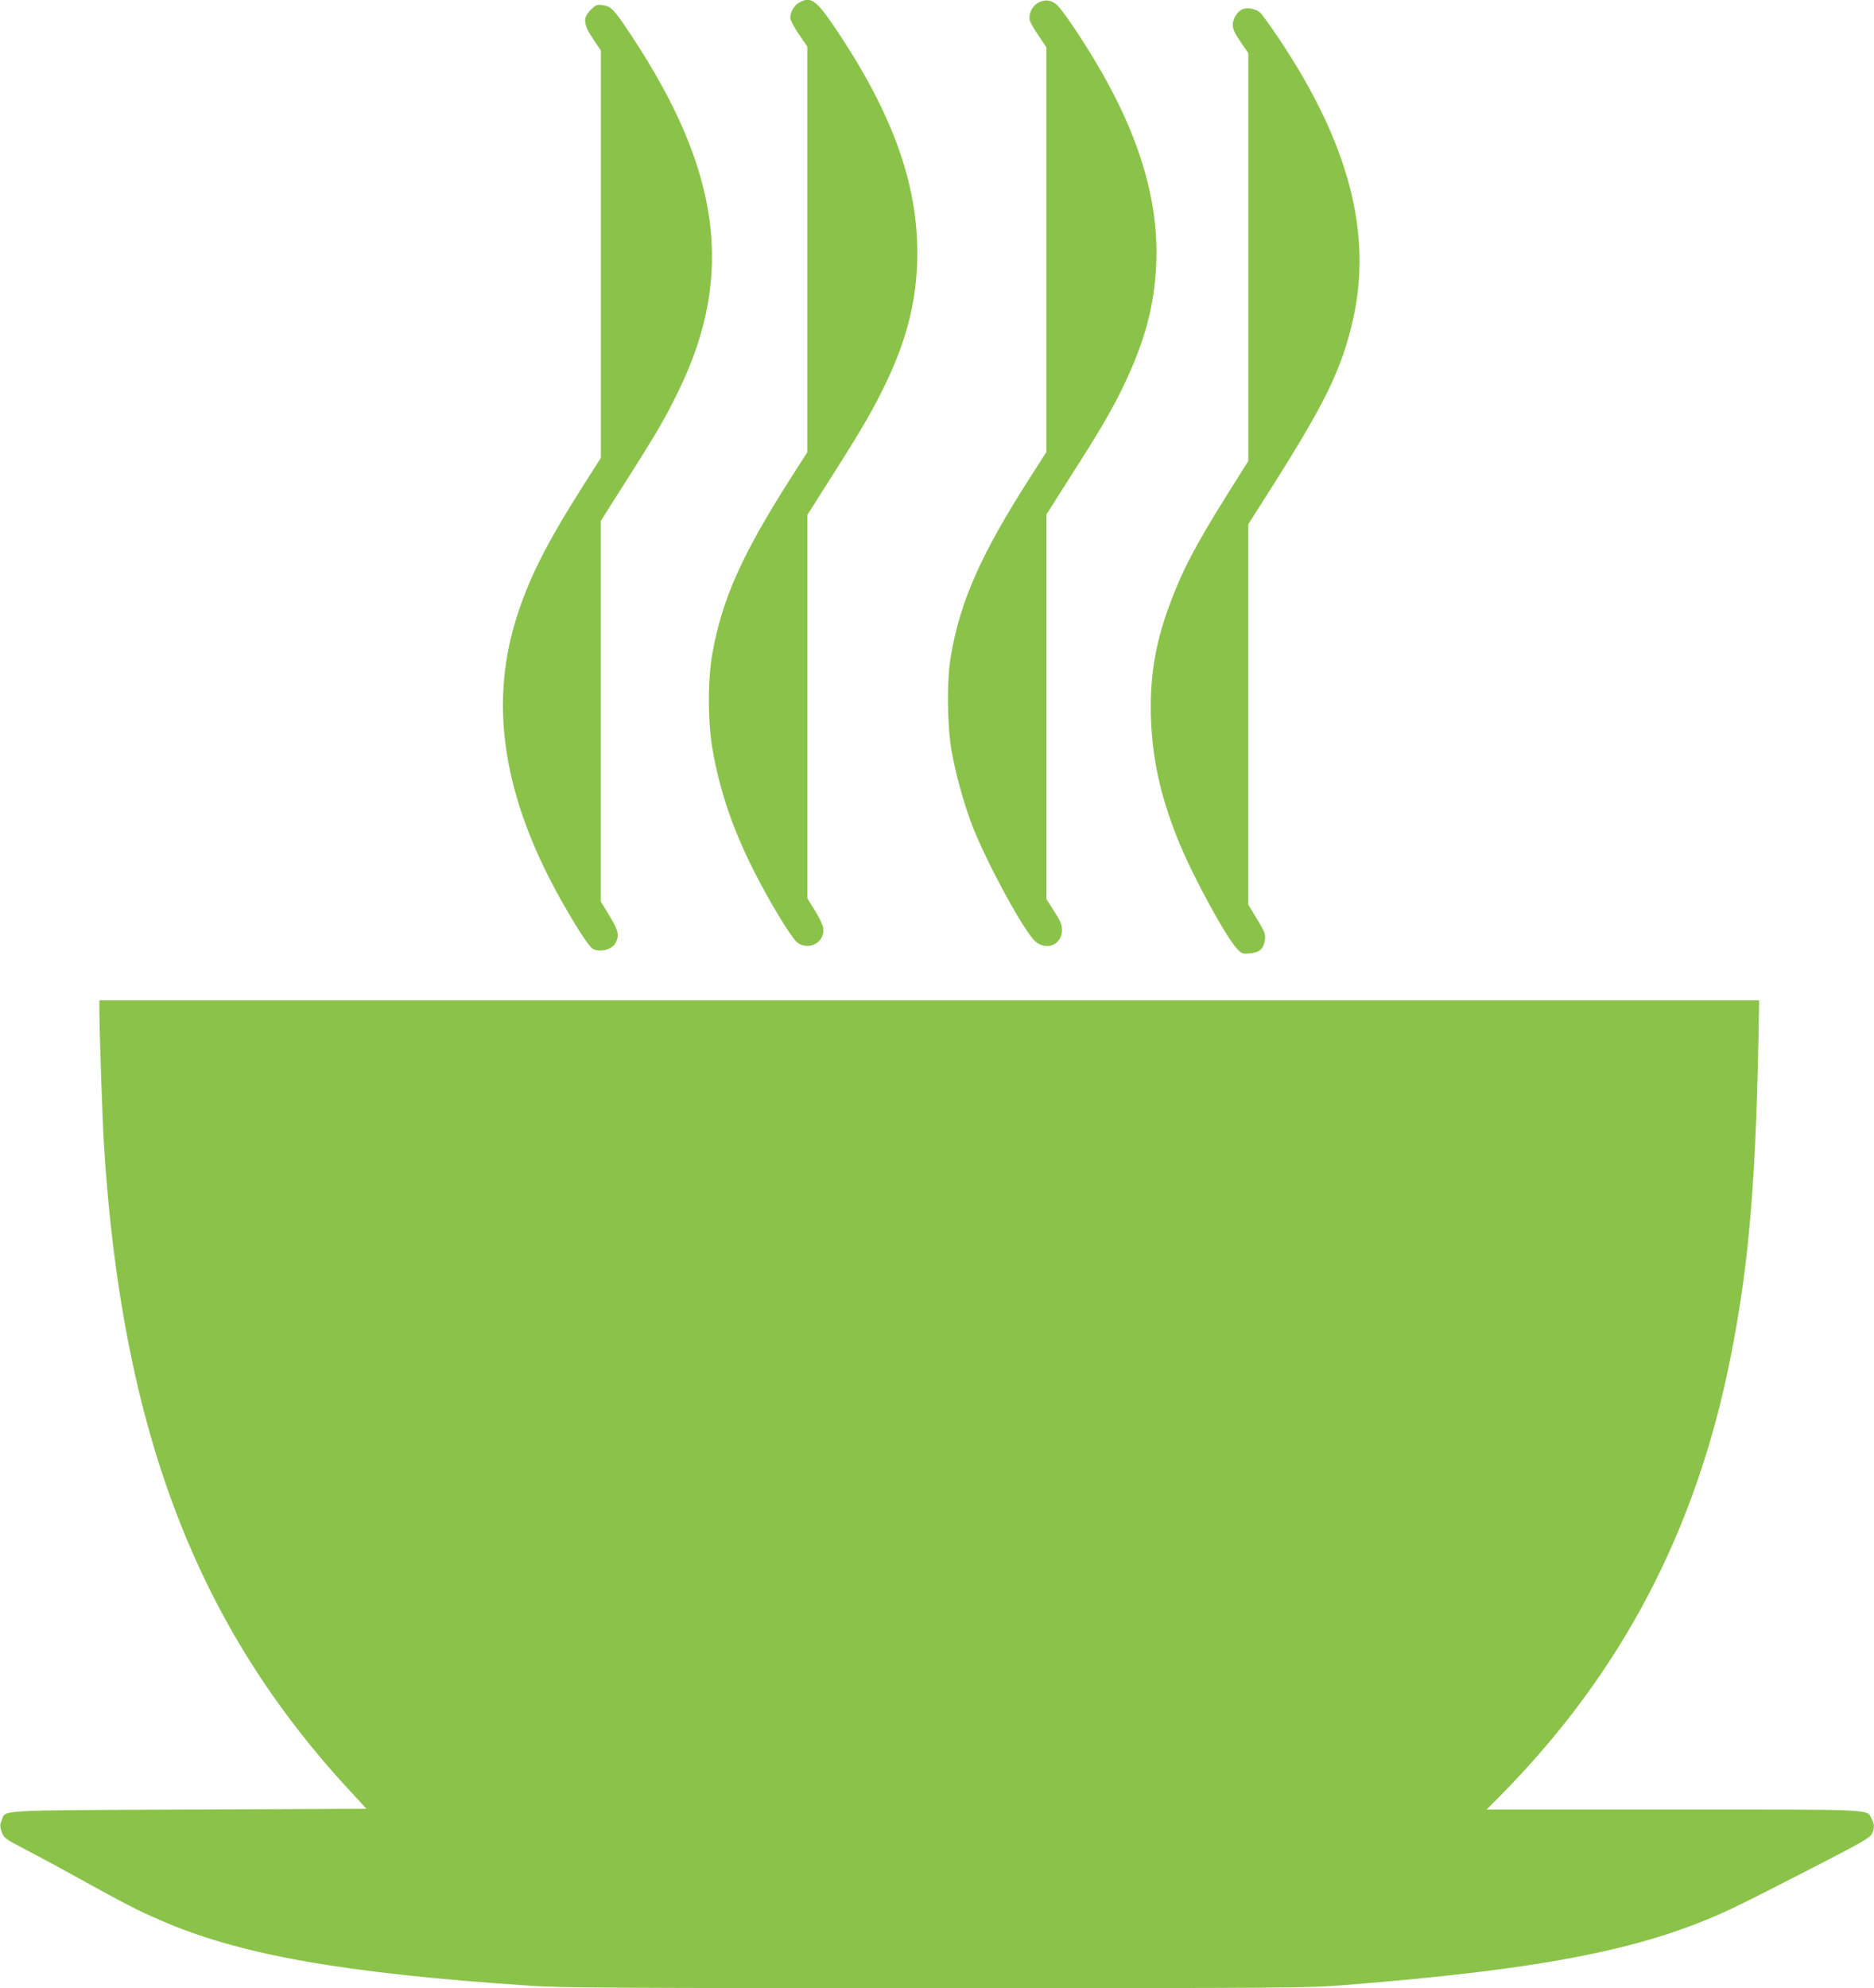 <?xml version="1.0" standalone="no"?>
<!DOCTYPE svg PUBLIC "-//W3C//DTD SVG 20010904//EN"
 "http://www.w3.org/TR/2001/REC-SVG-20010904/DTD/svg10.dtd">
<svg version="1.0" xmlns="http://www.w3.org/2000/svg"
 width="1207pt" height="1280pt" viewBox="0 0 1207 1280"
 preserveAspectRatio="xMidYMid meet">
<g transform="translate(0,1280) scale(0.1,-0.1)"
fill="#8bc34a" stroke="none">
<path d="M5148 12784 c-32 -17 -58 -61 -58 -98 0 -14 24 -61 55 -106 l55 -81
0 -1305 0 -1305 -107 -167 c-314 -493 -441 -775 -505 -1130 -30 -168 -30 -438
1 -615 46 -268 133 -522 271 -793 97 -191 234 -417 272 -449 76 -64 190 2 169
97 -5 20 -29 70 -55 110 l-46 75 0 1234 0 1234 165 260 c190 299 260 420 344
595 126 265 188 501 198 760 18 483 -146 954 -530 1523 -120 177 -155 202
-229 161z"/>
<path d="M6680 12778 c-37 -25 -56 -71 -47 -111 4 -13 29 -57 57 -98 l50 -74
0 -1302 0 -1302 -99 -155 c-323 -503 -456 -803 -517 -1161 -27 -155 -24 -443
5 -610 26 -145 72 -314 126 -462 84 -227 333 -688 410 -761 72 -67 175 -26
175 70 0 35 -10 58 -50 121 l-50 78 0 1239 0 1238 158 249 c193 301 268 431
343 588 135 286 194 506 206 775 18 415 -114 847 -406 1328 -94 155 -198 307
-233 340 -38 35 -86 38 -128 10z"/>
<path d="M3805 12737 c-52 -52 -49 -93 15 -188 l50 -74 0 -1312 0 -1311 -114
-179 c-241 -379 -354 -605 -435 -868 -169 -555 -76 -1136 283 -1783 105 -187
189 -318 215 -331 49 -26 128 -3 149 44 21 47 13 78 -43 170 l-55 90 0 1226 0
1226 158 249 c208 327 261 419 348 599 356 739 264 1412 -312 2280 -109 165
-128 185 -183 192 -36 5 -44 2 -76 -30z"/>
<path d="M8004 12741 c-35 -15 -64 -60 -64 -101 0 -27 12 -54 50 -109 l50 -73
0 -1313 0 -1313 -134 -213 c-208 -332 -294 -497 -375 -718 -91 -246 -126 -464
-118 -721 9 -264 59 -496 169 -774 88 -224 307 -629 385 -714 31 -33 36 -34
84 -30 62 6 88 30 96 87 5 37 0 50 -51 134 l-56 93 0 1225 0 1224 143 225
c353 556 459 773 532 1095 124 550 -27 1130 -470 1795 -57 85 -114 165 -128
178 -27 25 -81 36 -113 23z"/>
<path d="M640 6288 c1 -147 20 -708 30 -868 116 -1827 596 -3084 1584 -4150
l106 -115 -1143 -5 c-1268 -6 -1178 0 -1207 -71 -11 -26 -11 -38 1 -73 13 -39
20 -44 154 -114 77 -40 237 -126 355 -192 283 -156 362 -197 502 -258 514
-227 1184 -346 2402 -427 196 -13 586 -15 2610 -15 2276 0 2392 1 2628 20
1315 104 1971 237 2533 512 61 29 276 138 478 242 298 153 371 194 382 217 19
36 19 63 0 99 -33 64 44 60 -1277 60 l-1203 0 106 107 c766 781 1243 1692
1463 2793 125 626 169 1170 186 2288 l0 22 -5345 0 -5345 0 0 -72z"/>
</g>
</svg>
